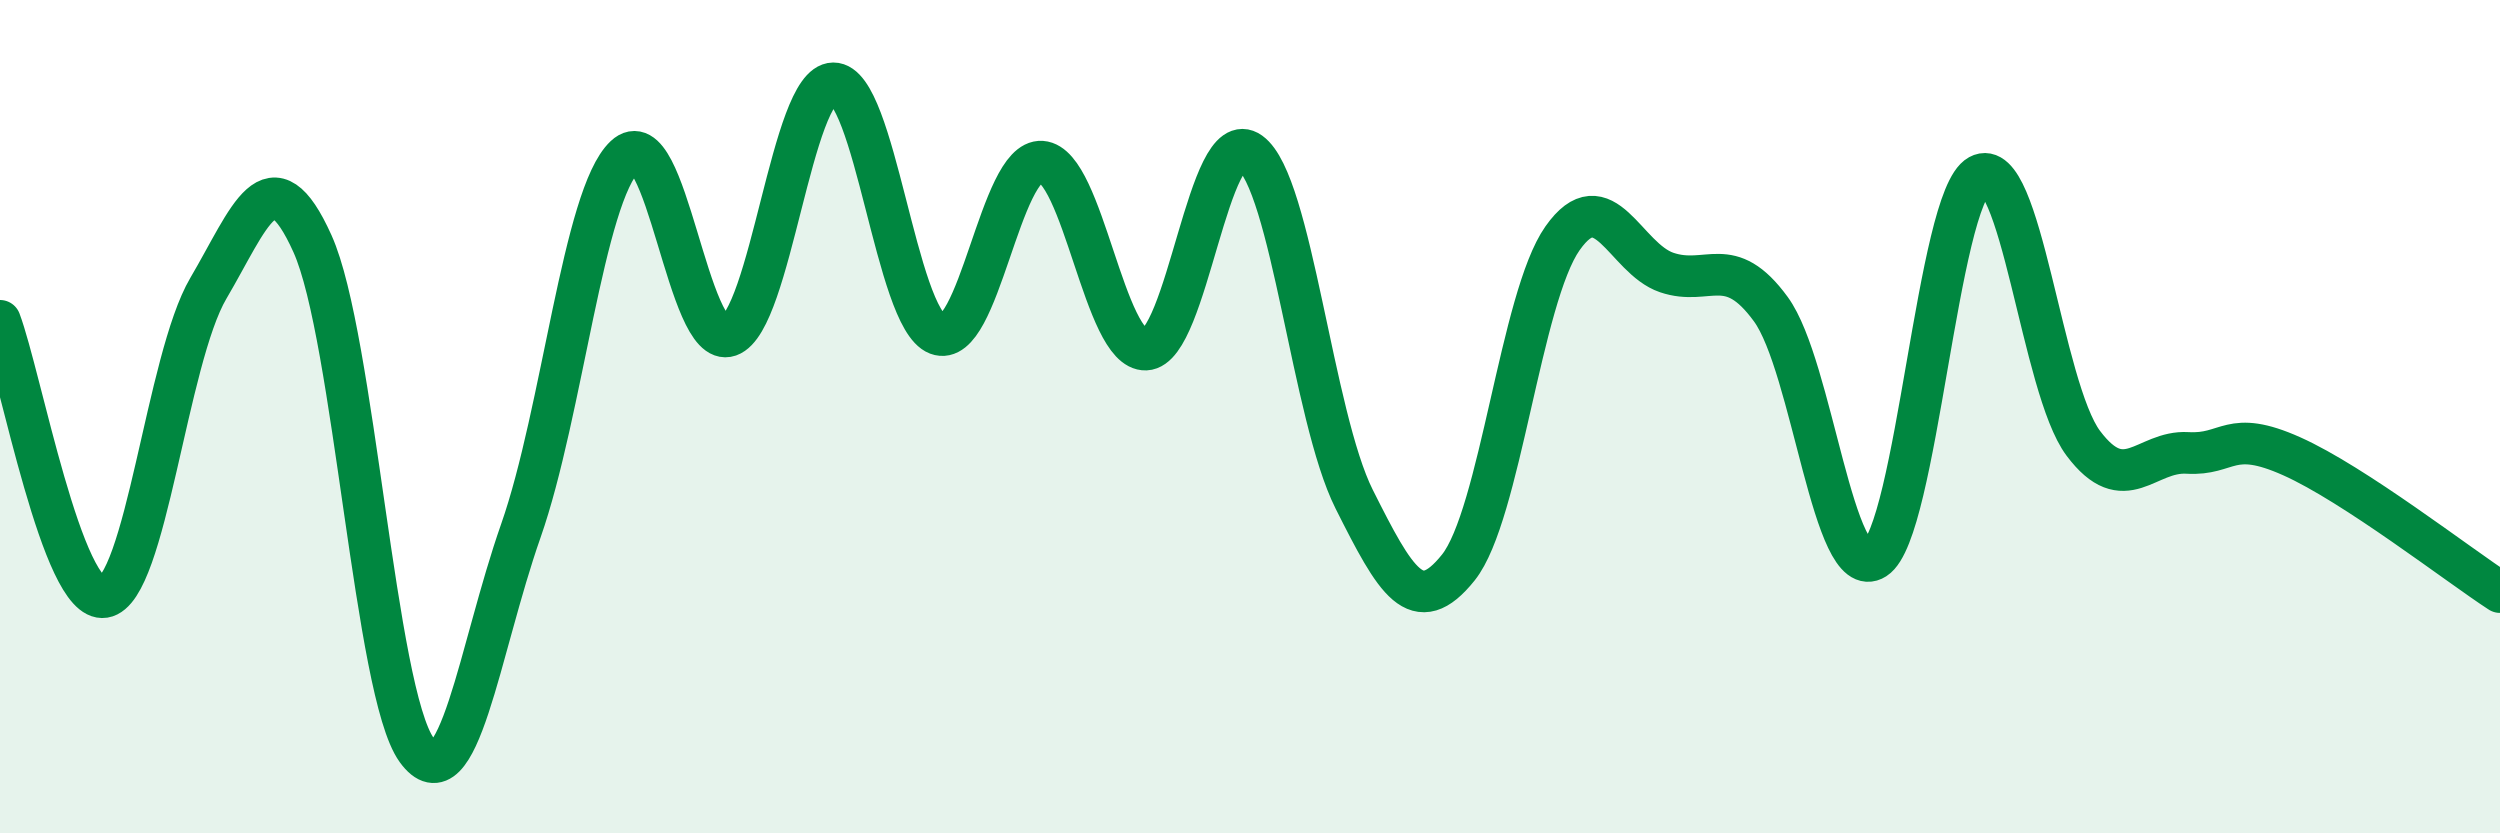 
    <svg width="60" height="20" viewBox="0 0 60 20" xmlns="http://www.w3.org/2000/svg">
      <path
        d="M 0,7.7 C 0.5,9.03 1.5,14.49 2.5,14.33 C 3.5,14.17 4,8.62 5,6.92 C 6,5.22 6.5,3.63 7.5,5.85 C 8.5,8.07 9,16.62 10,18 C 11,19.38 11.5,15.59 12.5,12.74 C 13.5,9.89 14,4.69 15,3.75 C 16,2.81 16.5,8.41 17.5,8.06 C 18.5,7.71 19,2.01 20,2 C 21,1.99 21.5,7.64 22.5,8.02 C 23.5,8.4 24,3.81 25,3.88 C 26,3.95 26.5,8.43 27.5,8.39 C 28.5,8.35 29,2.94 30,3.66 C 31,4.38 31.5,9.99 32.5,11.98 C 33.5,13.97 34,14.87 35,13.62 C 36,12.37 36.5,7.14 37.5,5.72 C 38.5,4.3 39,6.2 40,6.54 C 41,6.88 41.5,6.05 42.5,7.42 C 43.5,8.79 44,14.05 45,13.41 C 46,12.77 46.5,4.76 47.5,4.21 C 48.5,3.66 49,9.31 50,10.64 C 51,11.97 51.5,10.81 52.5,10.87 C 53.5,10.93 53.5,10.28 55,10.95 C 56.5,11.62 59,13.56 60,14.21L60 20L0 20Z"
        fill="#008740"
        opacity="0.1"
        stroke-linecap="round"
        stroke-linejoin="round"
      />
      <path
        d="M 0,7.7 C 0.5,9.03 1.5,14.49 2.5,14.33 C 3.5,14.17 4,8.62 5,6.92 C 6,5.22 6.5,3.63 7.5,5.85 C 8.5,8.07 9,16.62 10,18 C 11,19.38 11.5,15.59 12.5,12.74 C 13.5,9.89 14,4.69 15,3.75 C 16,2.81 16.5,8.41 17.5,8.06 C 18.5,7.71 19,2.01 20,2 C 21,1.99 21.5,7.64 22.5,8.02 C 23.5,8.4 24,3.81 25,3.88 C 26,3.95 26.5,8.43 27.5,8.39 C 28.5,8.35 29,2.94 30,3.66 C 31,4.38 31.5,9.99 32.5,11.98 C 33.5,13.97 34,14.87 35,13.62 C 36,12.37 36.5,7.14 37.5,5.72 C 38.5,4.3 39,6.2 40,6.54 C 41,6.88 41.5,6.05 42.5,7.42 C 43.5,8.79 44,14.05 45,13.41 C 46,12.77 46.5,4.76 47.5,4.21 C 48.5,3.66 49,9.31 50,10.64 C 51,11.97 51.5,10.81 52.5,10.87 C 53.5,10.93 53.5,10.28 55,10.95 C 56.5,11.62 59,13.56 60,14.21"
        stroke="#008740"
        stroke-width="1"
        fill="none"
        stroke-linecap="round"
        stroke-linejoin="round"
      />
    </svg>
  